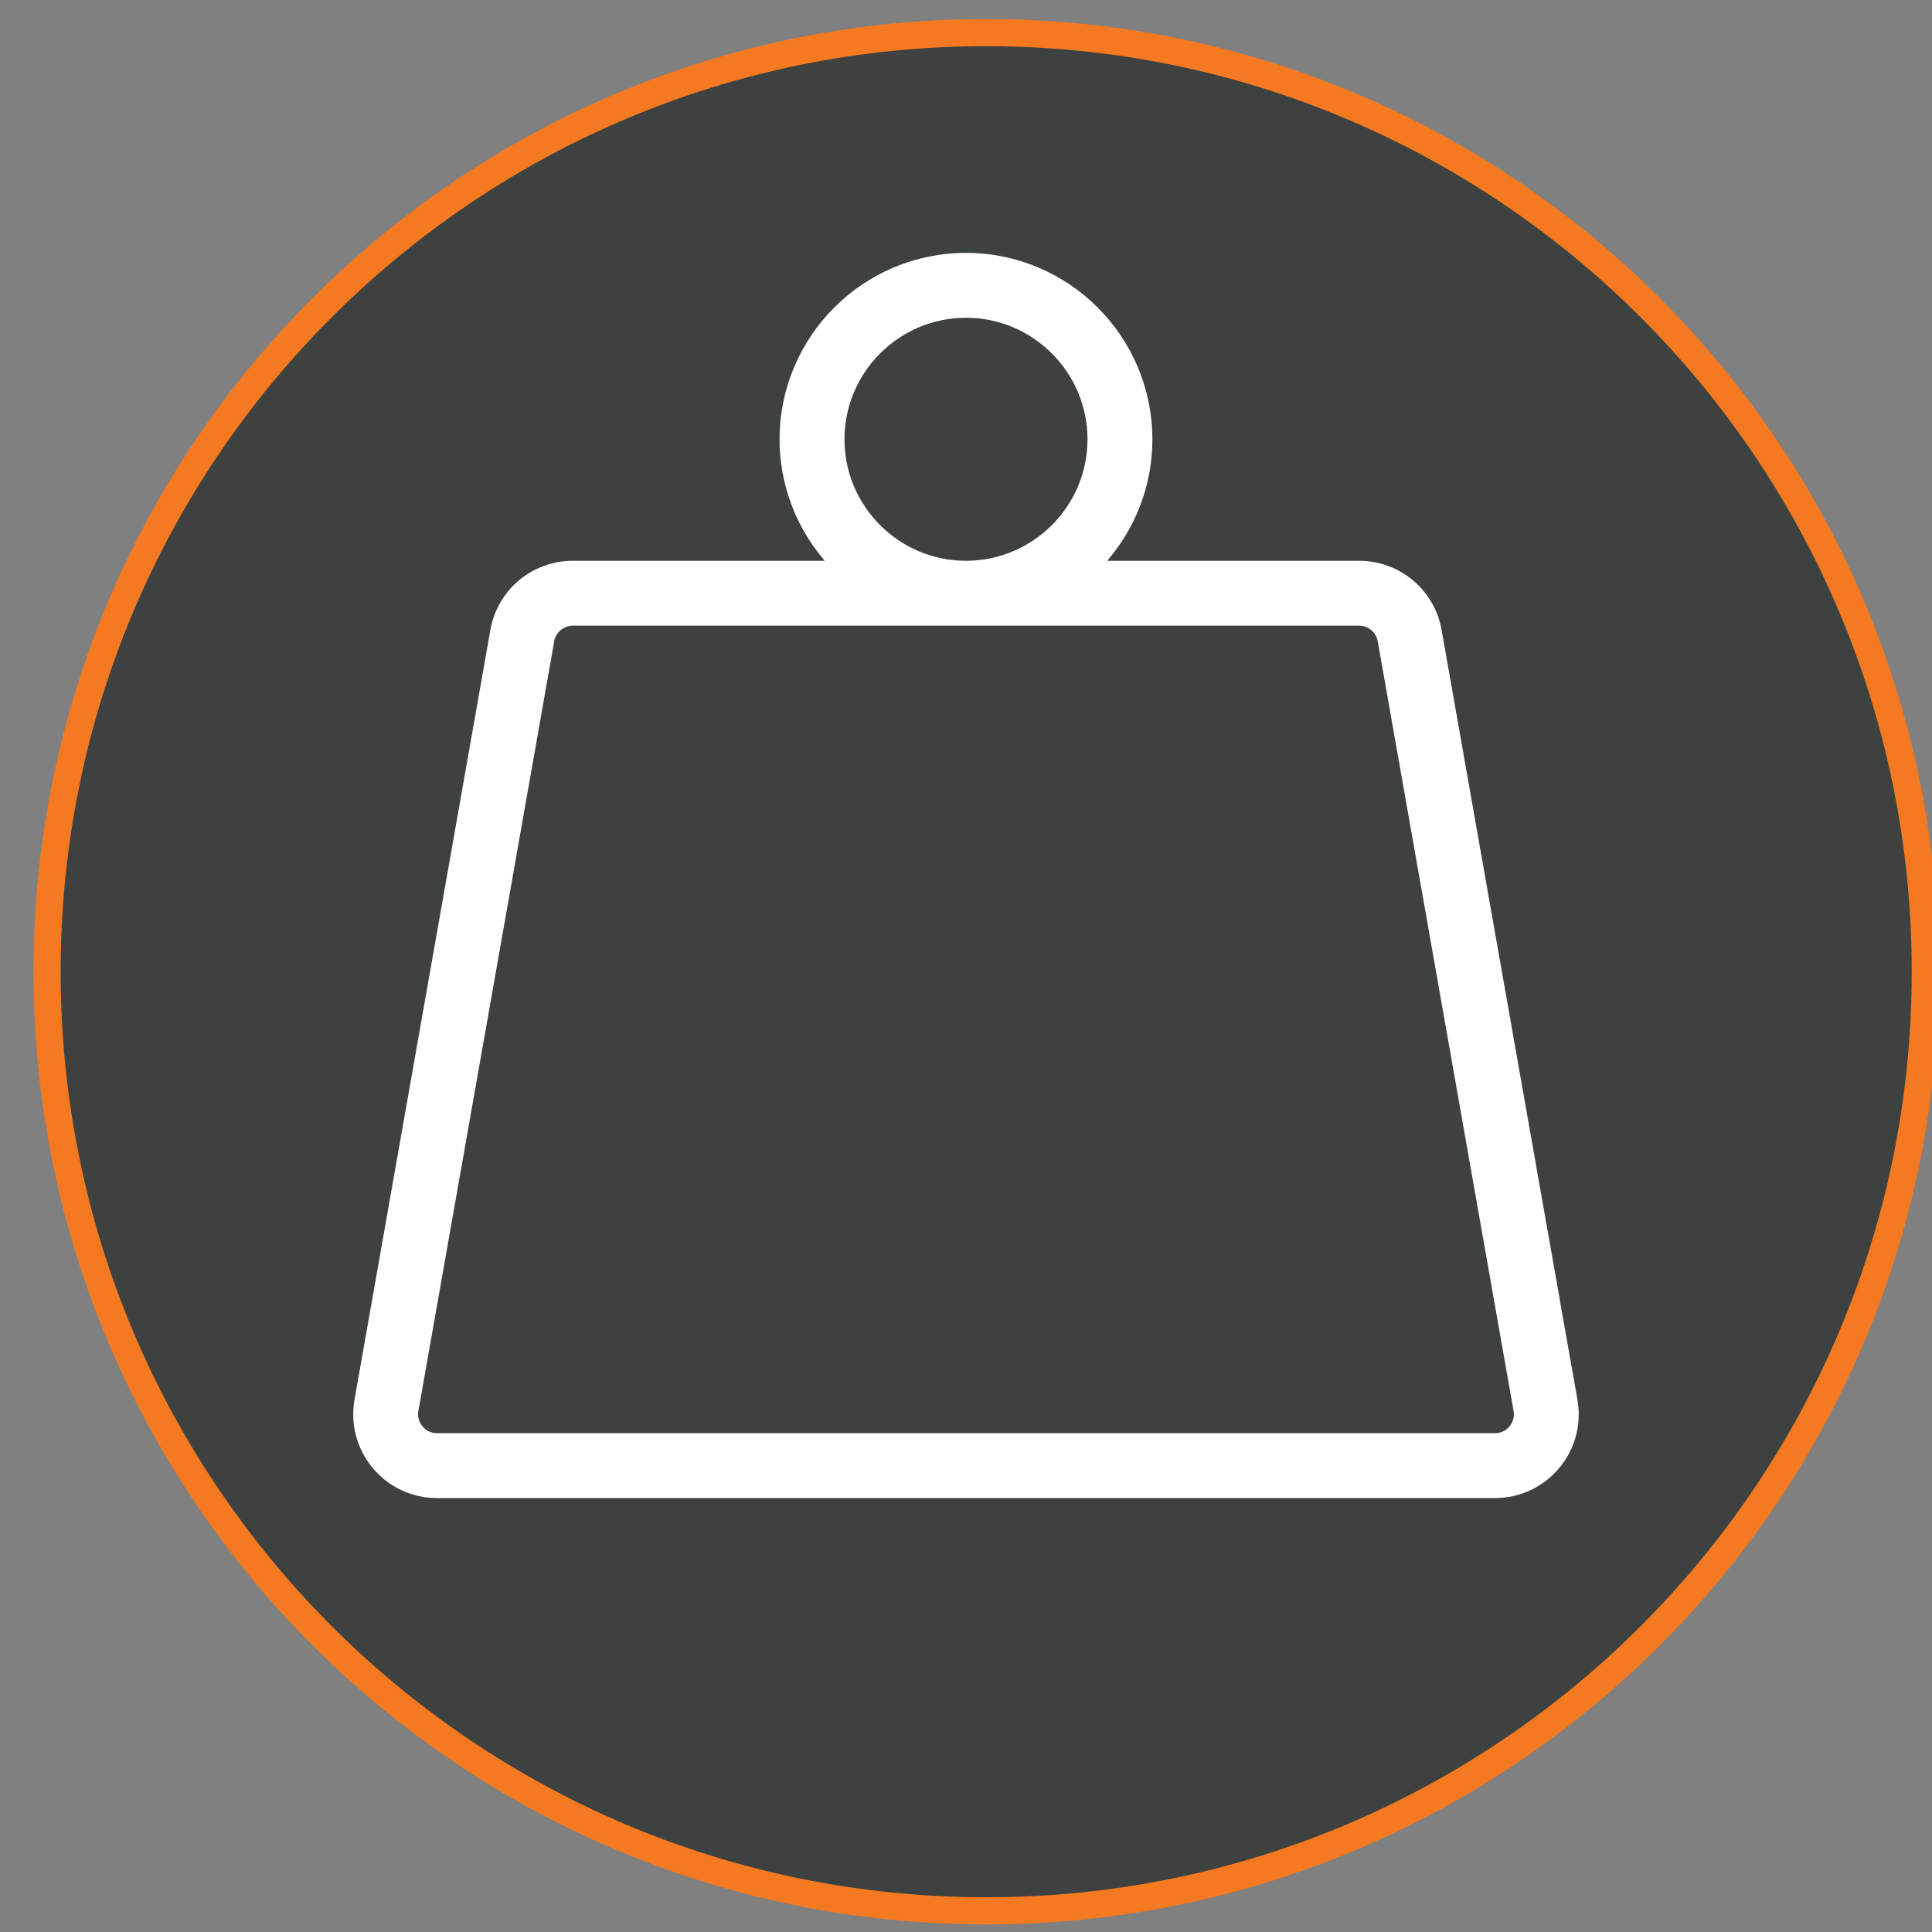 <?xml version="1.0" encoding="UTF-8" standalone="no"?>
<!DOCTYPE svg PUBLIC "-//W3C//DTD SVG 1.1//EN" "http://www.w3.org/Graphics/SVG/1.1/DTD/svg11.dtd">
<svg width="100%" height="100%" viewBox="0 0 260 260" version="1.1" xmlns="http://www.w3.org/2000/svg" xmlns:xlink="http://www.w3.org/1999/xlink" xml:space="preserve" xmlns:serif="http://www.serif.com/" style="fill-rule:evenodd;clip-rule:evenodd;">
    <rect x="0" y="0" width="260" height="260" fill="#808080" stroke="none"/>
    <g transform="matrix(1,0,0,1,-10312,-2811)">
        <g id="Spec_Icon_04" transform="matrix(1,0,0,1,578,327)">
            <rect x="9734" y="2484" width="260" height="260" style="fill:none;"/>
            <clipPath id="_clip1">
                <rect x="9734" y="2484" width="260" height="260"/>
            </clipPath>
            <g clip-path="url(#_clip1)">
                <g transform="matrix(0.877,0,0,0.877,653.131,25.669)">
                    <g transform="matrix(4.167,0,0,4.167,10505.8,2808.12)">
                        <path d="M0,69.165C19.099,69.165 34.583,53.682 34.583,34.582C34.583,15.483 19.099,0 0,0C-19.099,0 -34.583,15.483 -34.583,34.582C-34.583,53.682 -19.099,69.165 0,69.165" style="fill:rgb(61,65,63);fill-rule:nonzero;"/>
                    </g>
                    <g transform="matrix(4.167,0,0,4.167,10505.8,2808.12)">
                        <path d="M0,69.165C19.099,69.165 34.583,53.682 34.583,34.582C34.583,15.483 19.099,0 0,0C-19.099,0 -34.583,15.483 -34.583,34.582C-34.583,53.682 -19.099,69.165 0,69.165Z" style="fill:none;fill-rule:nonzero;stroke:rgb(244,121,32);stroke-width:1px;"/>
                    </g>
                    <g transform="matrix(4.167,0,0,4.167,10595.5,2856.83)">
                        <path d="M0,38.698L-5.002,10.352C-5.24,8.995 -6.416,8.01 -7.794,8.01L-17.648,8.01C-16.42,6.809 -15.657,5.135 -15.657,3.286C-15.657,-0.361 -18.624,-3.328 -22.271,-3.328C-25.918,-3.328 -28.885,-0.361 -28.885,3.286C-28.885,5.135 -28.121,6.809 -26.893,8.01L-36.748,8.01C-38.126,8.01 -39.301,8.995 -39.539,10.352L-44.542,38.698C-44.687,39.526 -44.462,40.37 -43.922,41.013C-43.381,41.657 -42.589,42.026 -41.751,42.026L-2.791,42.026C-1.952,42.026 -1.16,41.657 -0.62,41.013C-0.079,40.37 0.146,39.526 0,38.698M-26.995,3.286C-26.995,0.682 -24.875,-1.439 -22.271,-1.439C-19.667,-1.439 -17.546,0.682 -17.546,3.286C-17.546,5.89 -19.667,8.01 -22.271,8.01C-24.875,8.01 -26.995,5.89 -26.995,3.286M-2.067,39.798C-2.173,39.924 -2.407,40.136 -2.791,40.136L-41.751,40.136C-42.134,40.136 -42.368,39.924 -42.474,39.798C-42.58,39.673 -42.748,39.403 -42.682,39.027L-37.68,10.68C-37.599,10.229 -37.208,9.9 -36.748,9.9L-7.794,9.9C-7.334,9.9 -6.943,10.229 -6.862,10.68L-1.859,39.027C-1.793,39.403 -1.961,39.673 -2.067,39.798" style="fill:white;fill-rule:nonzero;"/>
                    </g>
                    <g transform="matrix(4.167,0,0,4.167,10595.5,2856.83)">
                        <path d="M0,38.698L-5.002,10.352C-5.24,8.995 -6.416,8.01 -7.794,8.01L-17.648,8.01C-16.42,6.809 -15.657,5.135 -15.657,3.286C-15.657,-0.361 -18.624,-3.328 -22.271,-3.328C-25.918,-3.328 -28.885,-0.361 -28.885,3.286C-28.885,5.135 -28.121,6.809 -26.893,8.01L-36.748,8.01C-38.126,8.01 -39.301,8.995 -39.539,10.352L-44.542,38.698C-44.687,39.526 -44.462,40.37 -43.922,41.013C-43.381,41.657 -42.589,42.026 -41.751,42.026L-2.791,42.026C-1.952,42.026 -1.16,41.657 -0.62,41.013C-0.079,40.37 0.146,39.526 0,38.698ZM-26.995,3.286C-26.995,0.682 -24.875,-1.439 -22.271,-1.439C-19.667,-1.439 -17.546,0.682 -17.546,3.286C-17.546,5.89 -19.667,8.01 -22.271,8.01C-24.875,8.01 -26.995,5.89 -26.995,3.286ZM-2.067,39.798C-2.173,39.924 -2.407,40.136 -2.791,40.136L-41.751,40.136C-42.134,40.136 -42.368,39.924 -42.474,39.798C-42.58,39.673 -42.748,39.403 -42.682,39.027L-37.68,10.68C-37.599,10.229 -37.208,9.9 -36.748,9.9L-7.794,9.9C-7.334,9.9 -6.943,10.229 -6.862,10.68L-1.859,39.027C-1.793,39.403 -1.961,39.673 -2.067,39.798Z" style="fill:none;fill-rule:nonzero;stroke:white;stroke-width:0.5px;stroke-miterlimit:10;"/>
                    </g>
                </g>
            </g>
        </g>
    </g>
</svg>
